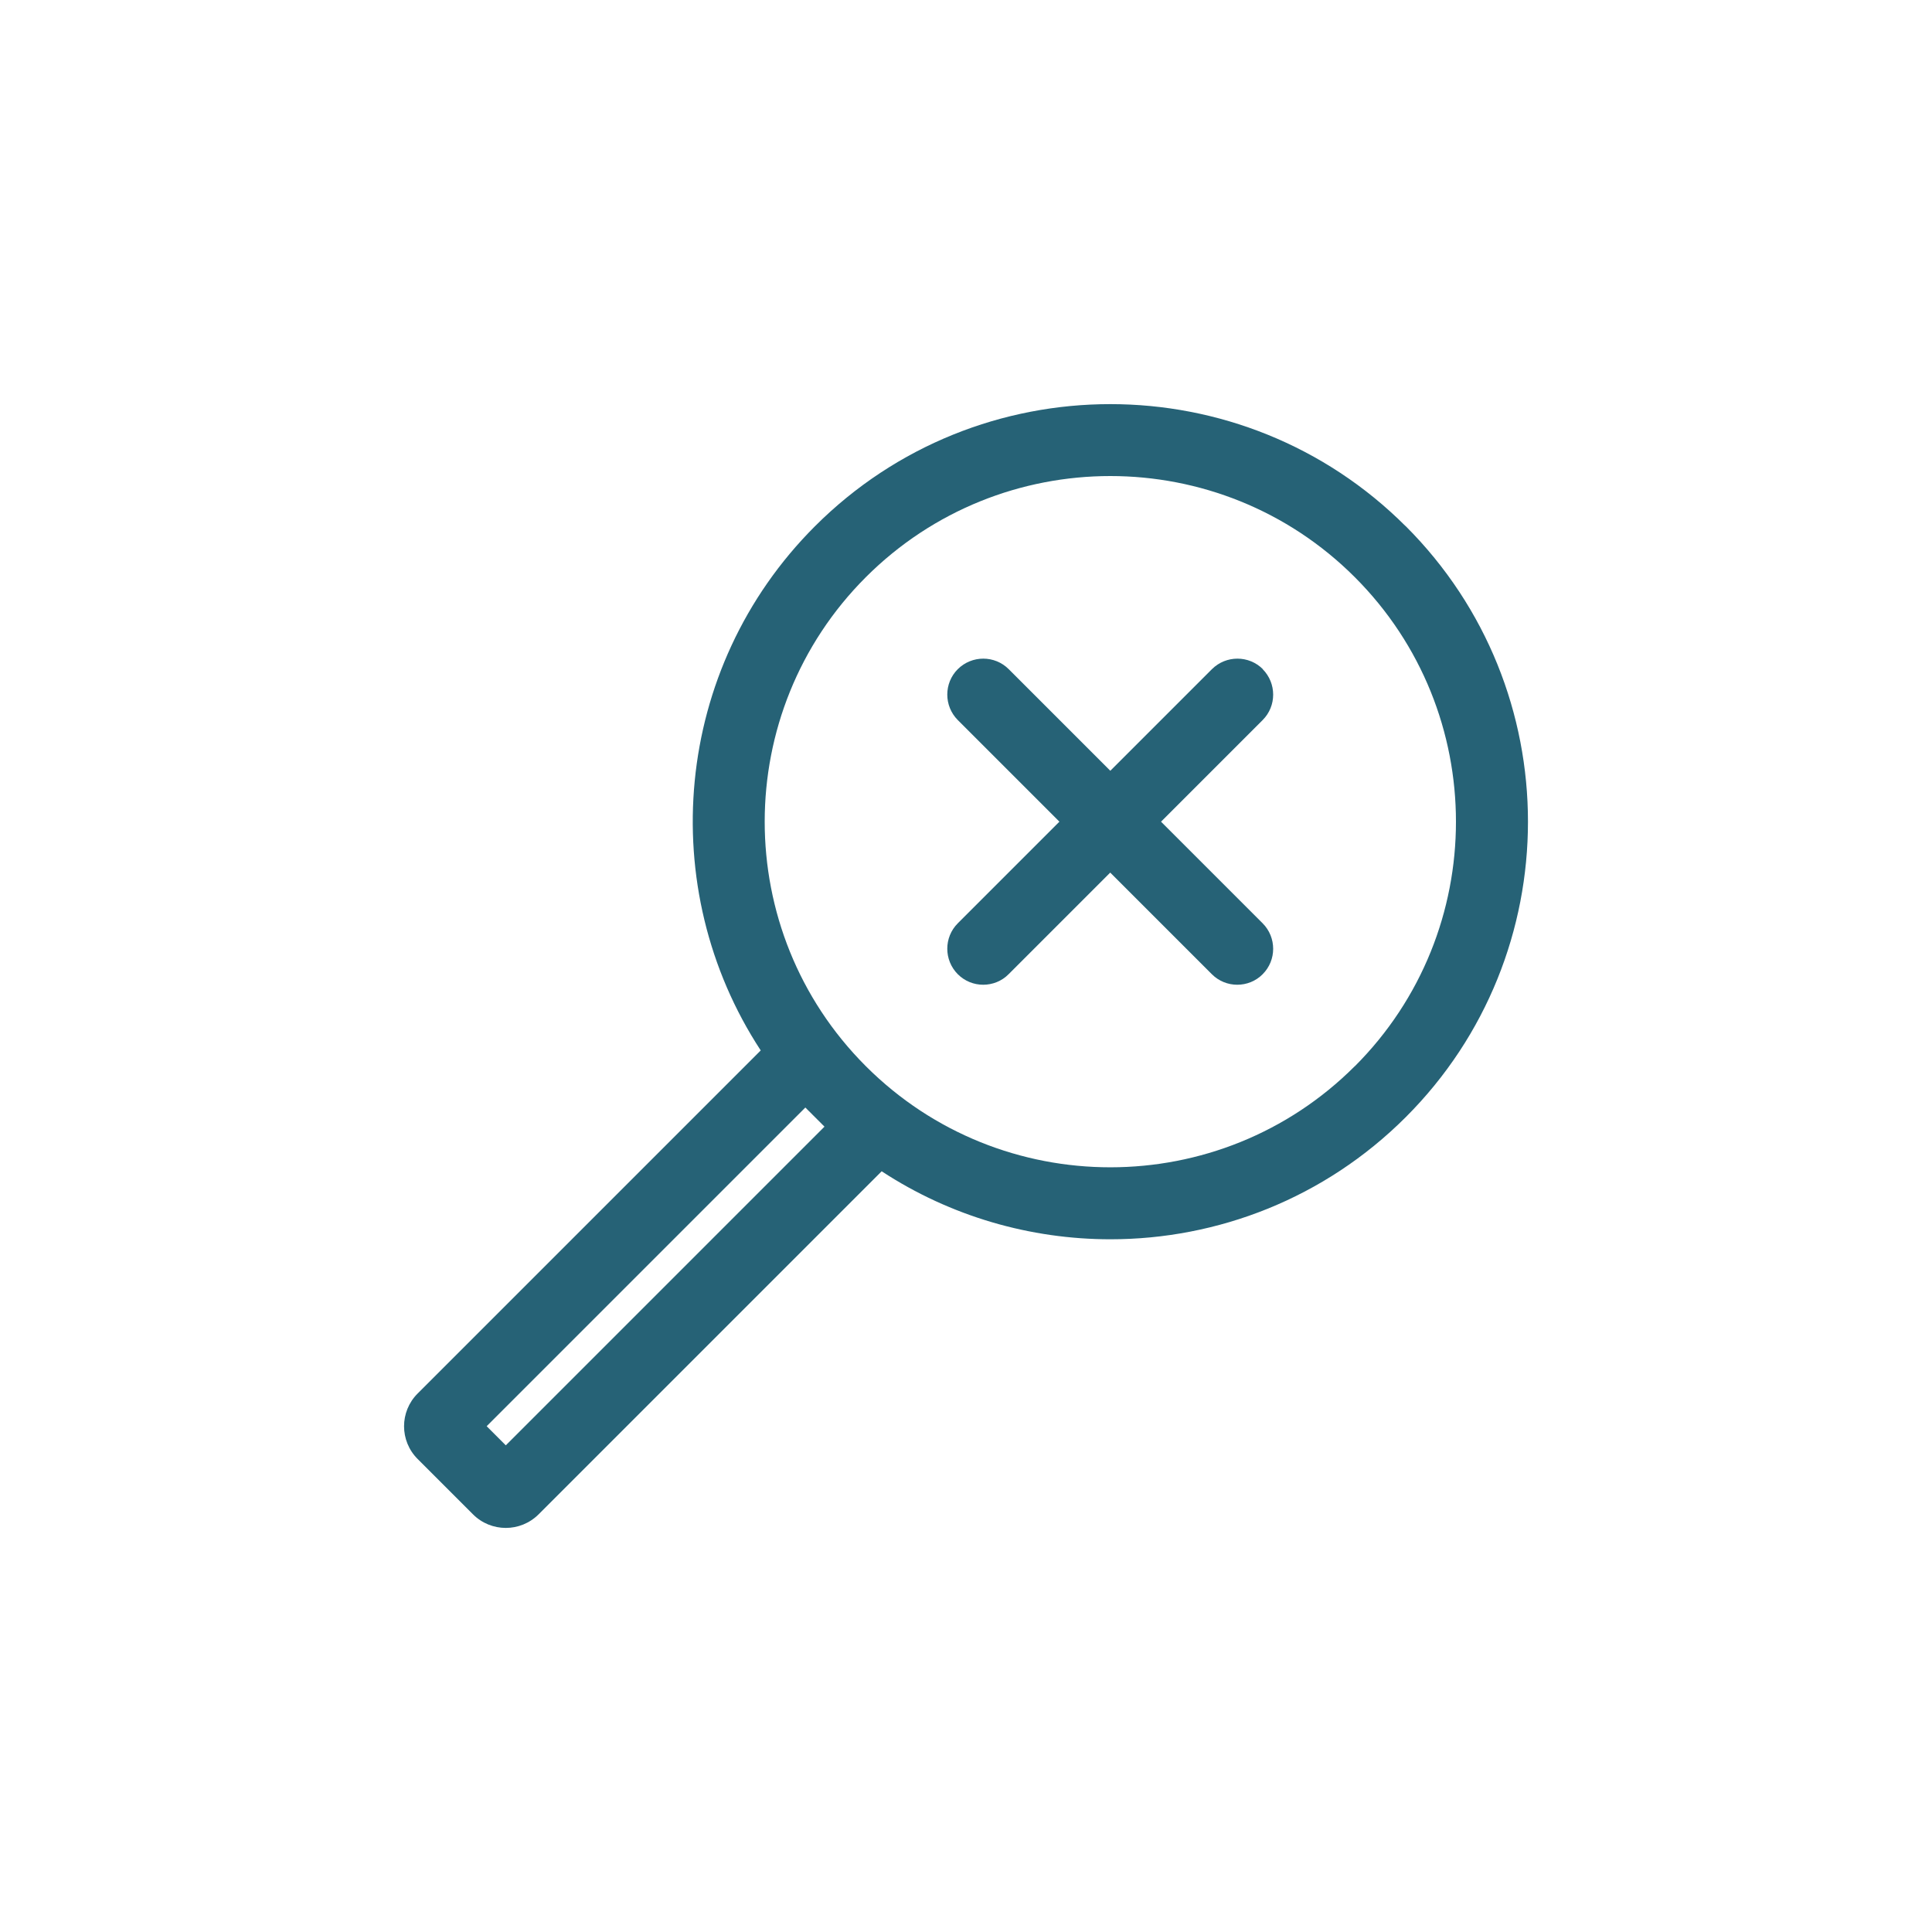 <?xml version="1.0" encoding="UTF-8"?> <svg xmlns="http://www.w3.org/2000/svg" id="Layer_1" data-name="Layer 1" viewBox="0 0 200 200"><defs><style> .cls-1 { fill: #266276; stroke-width: 0px; } </style></defs><path class="cls-1" d="m145.52,54.48c-16.86-16.86-44.3-16.86-61.16,0-14.72,14.72-16.59,37.49-5.61,54.26l-35.52,35.52c-1.87,1.87-1.87,4.9,0,6.77l5.74,5.74c.93.93,2.16,1.4,3.39,1.4s2.45-.47,3.39-1.4l35.52-35.52c7.16,4.69,15.42,7.04,23.68,7.04,11.07,0,22.15-4.22,30.58-12.65,16.86-16.86,16.86-44.3,0-61.16Zm-60.17,62.15l-32.99,32.99-1.98-1.98,32.99-32.99,1.98,1.98Zm54.9-6.26c-13.95,13.95-36.64,13.96-50.6.02l-.04-.04c-13.94-13.96-13.93-36.65.02-50.6,6.98-6.98,16.15-10.47,25.31-10.47s18.33,3.49,25.31,10.47c13.96,13.96,13.96,36.67,0,50.63Z"></path><path class="cls-1" d="m130.73,69.27c-1.45-1.45-3.81-1.45-5.27,0l-10.52,10.52-10.52-10.52c-1.45-1.45-3.81-1.45-5.27,0-1.45,1.45-1.45,3.81,0,5.27l10.52,10.52-10.52,10.52c-1.45,1.45-1.45,3.81,0,5.27.73.73,1.68,1.09,2.63,1.09s1.91-.36,2.63-1.09l10.52-10.52,10.52,10.52c.73.73,1.68,1.09,2.63,1.09s1.91-.36,2.63-1.09c1.45-1.45,1.45-3.81,0-5.27l-10.52-10.52,10.52-10.52c1.45-1.45,1.45-3.81,0-5.27Z"></path></svg> 